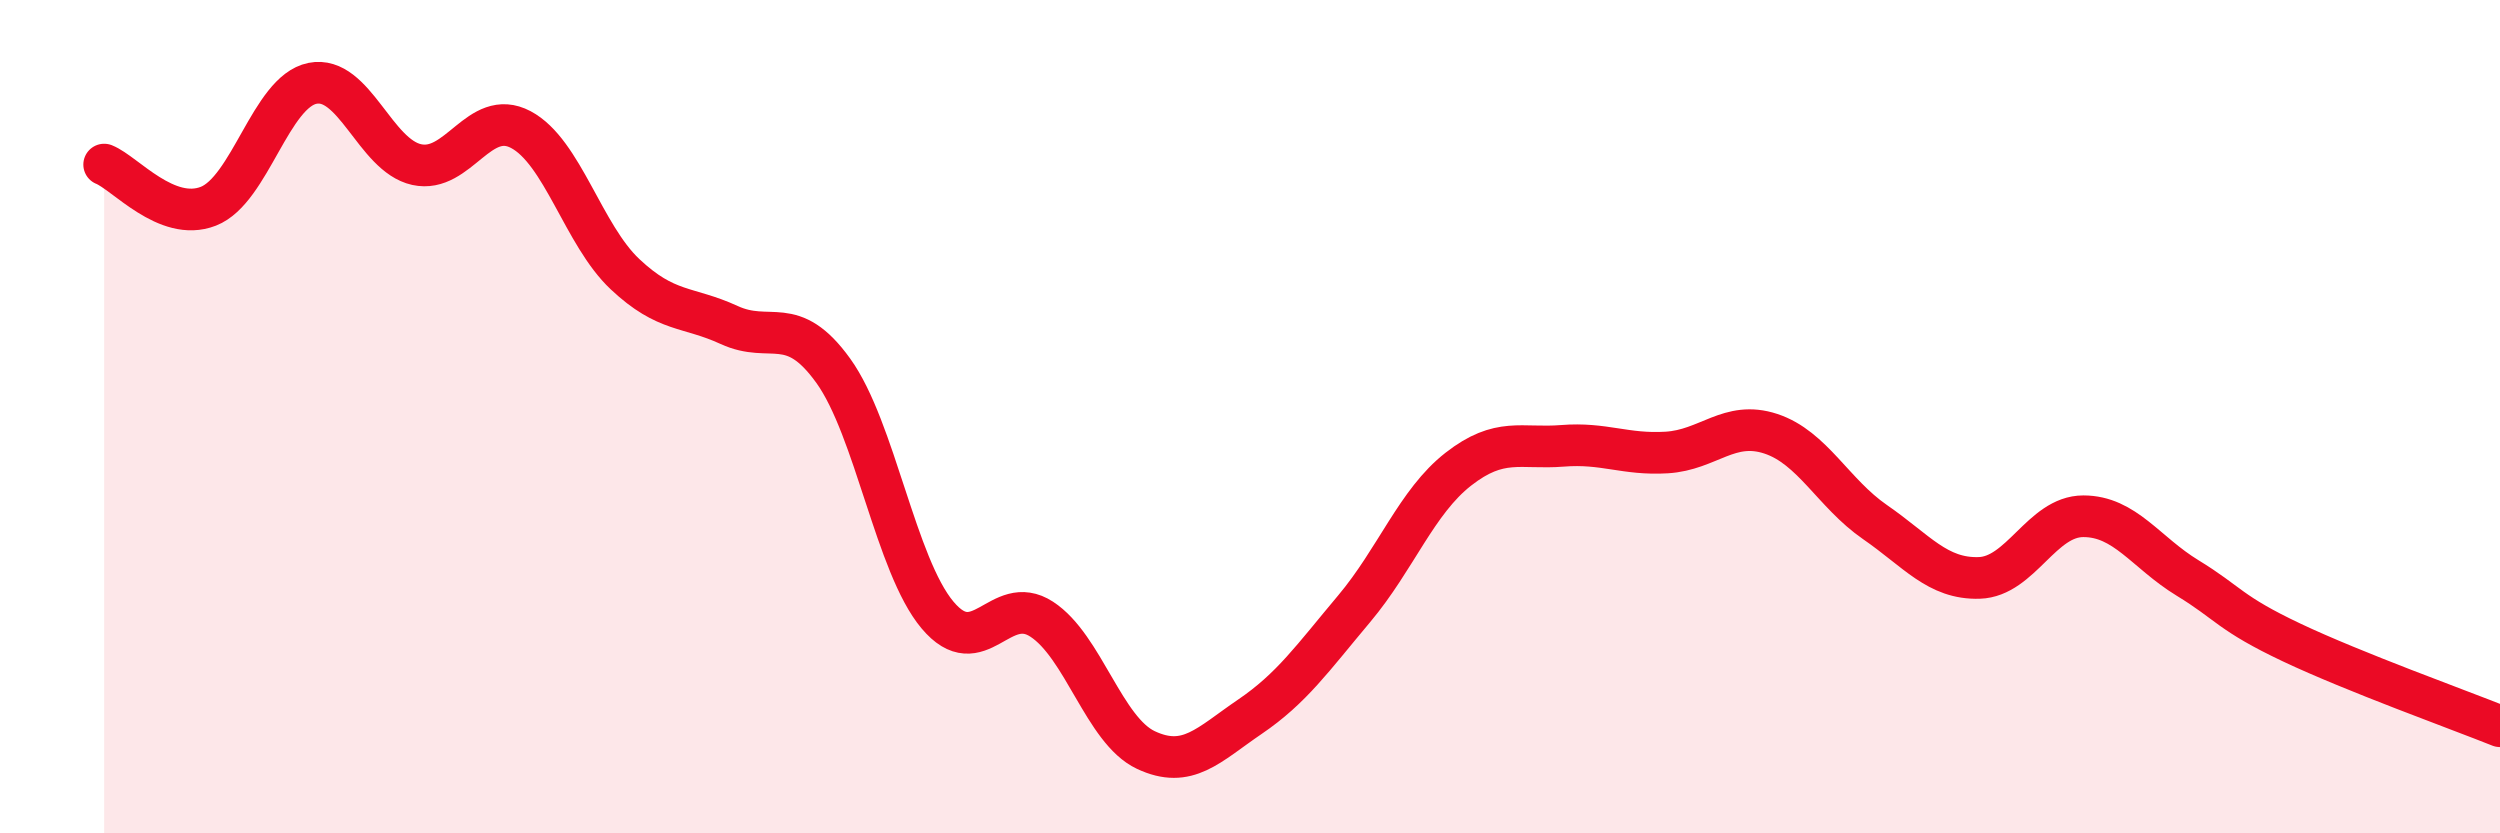 
    <svg width="60" height="20" viewBox="0 0 60 20" xmlns="http://www.w3.org/2000/svg">
      <path
        d="M 2.5,3.95 C 3,4.15 4,5.34 5,4.95 C 6,4.56 6.5,2.2 7.5,2 C 8.5,1.8 9,3.73 10,3.95 C 11,4.17 11.5,2.58 12.5,3.11 C 13.5,3.64 14,5.64 15,6.58 C 16,7.52 16.5,7.34 17.5,7.8 C 18.5,8.26 19,7.51 20,8.9 C 21,10.29 21.5,13.57 22.5,14.76 C 23.5,15.95 24,14.21 25,14.86 C 26,15.51 26.5,17.53 27.5,18 C 28.5,18.47 29,17.88 30,17.2 C 31,16.52 31.5,15.8 32.5,14.61 C 33.5,13.42 34,12.04 35,11.26 C 36,10.48 36.5,10.78 37.5,10.7 C 38.5,10.62 39,10.92 40,10.86 C 41,10.8 41.5,10.08 42.5,10.41 C 43.5,10.74 44,11.84 45,12.53 C 46,13.22 46.5,13.9 47.5,13.87 C 48.5,13.84 49,12.39 50,12.39 C 51,12.39 51.5,13.26 52.5,13.87 C 53.5,14.48 53.5,14.71 55,15.42 C 56.5,16.13 59,17.03 60,17.43L60 20L2.5 20Z"
        fill="#EB0A25"
        opacity="0.1"
        stroke-linecap="round"
        stroke-linejoin="round"
      />
      <path
        d="M 2.5,3.95 C 3,4.15 4,5.34 5,4.95 C 6,4.56 6.5,2.2 7.5,2 C 8.5,1.8 9,3.73 10,3.95 C 11,4.17 11.5,2.58 12.5,3.11 C 13.5,3.64 14,5.64 15,6.58 C 16,7.52 16.5,7.34 17.5,7.8 C 18.5,8.26 19,7.51 20,8.9 C 21,10.29 21.5,13.57 22.5,14.76 C 23.5,15.95 24,14.21 25,14.86 C 26,15.51 26.5,17.53 27.5,18 C 28.5,18.47 29,17.88 30,17.2 C 31,16.52 31.5,15.8 32.5,14.61 C 33.5,13.42 34,12.04 35,11.26 C 36,10.48 36.5,10.78 37.5,10.7 C 38.5,10.62 39,10.92 40,10.86 C 41,10.8 41.5,10.08 42.5,10.41 C 43.5,10.74 44,11.84 45,12.53 C 46,13.22 46.5,13.9 47.5,13.87 C 48.5,13.84 49,12.39 50,12.39 C 51,12.39 51.5,13.26 52.5,13.87 C 53.5,14.48 53.5,14.71 55,15.42 C 56.5,16.13 59,17.03 60,17.43"
        stroke="#EB0A25"
        stroke-width="1"
        fill="none"
        stroke-linecap="round"
        stroke-linejoin="round"
      />
    </svg>
  